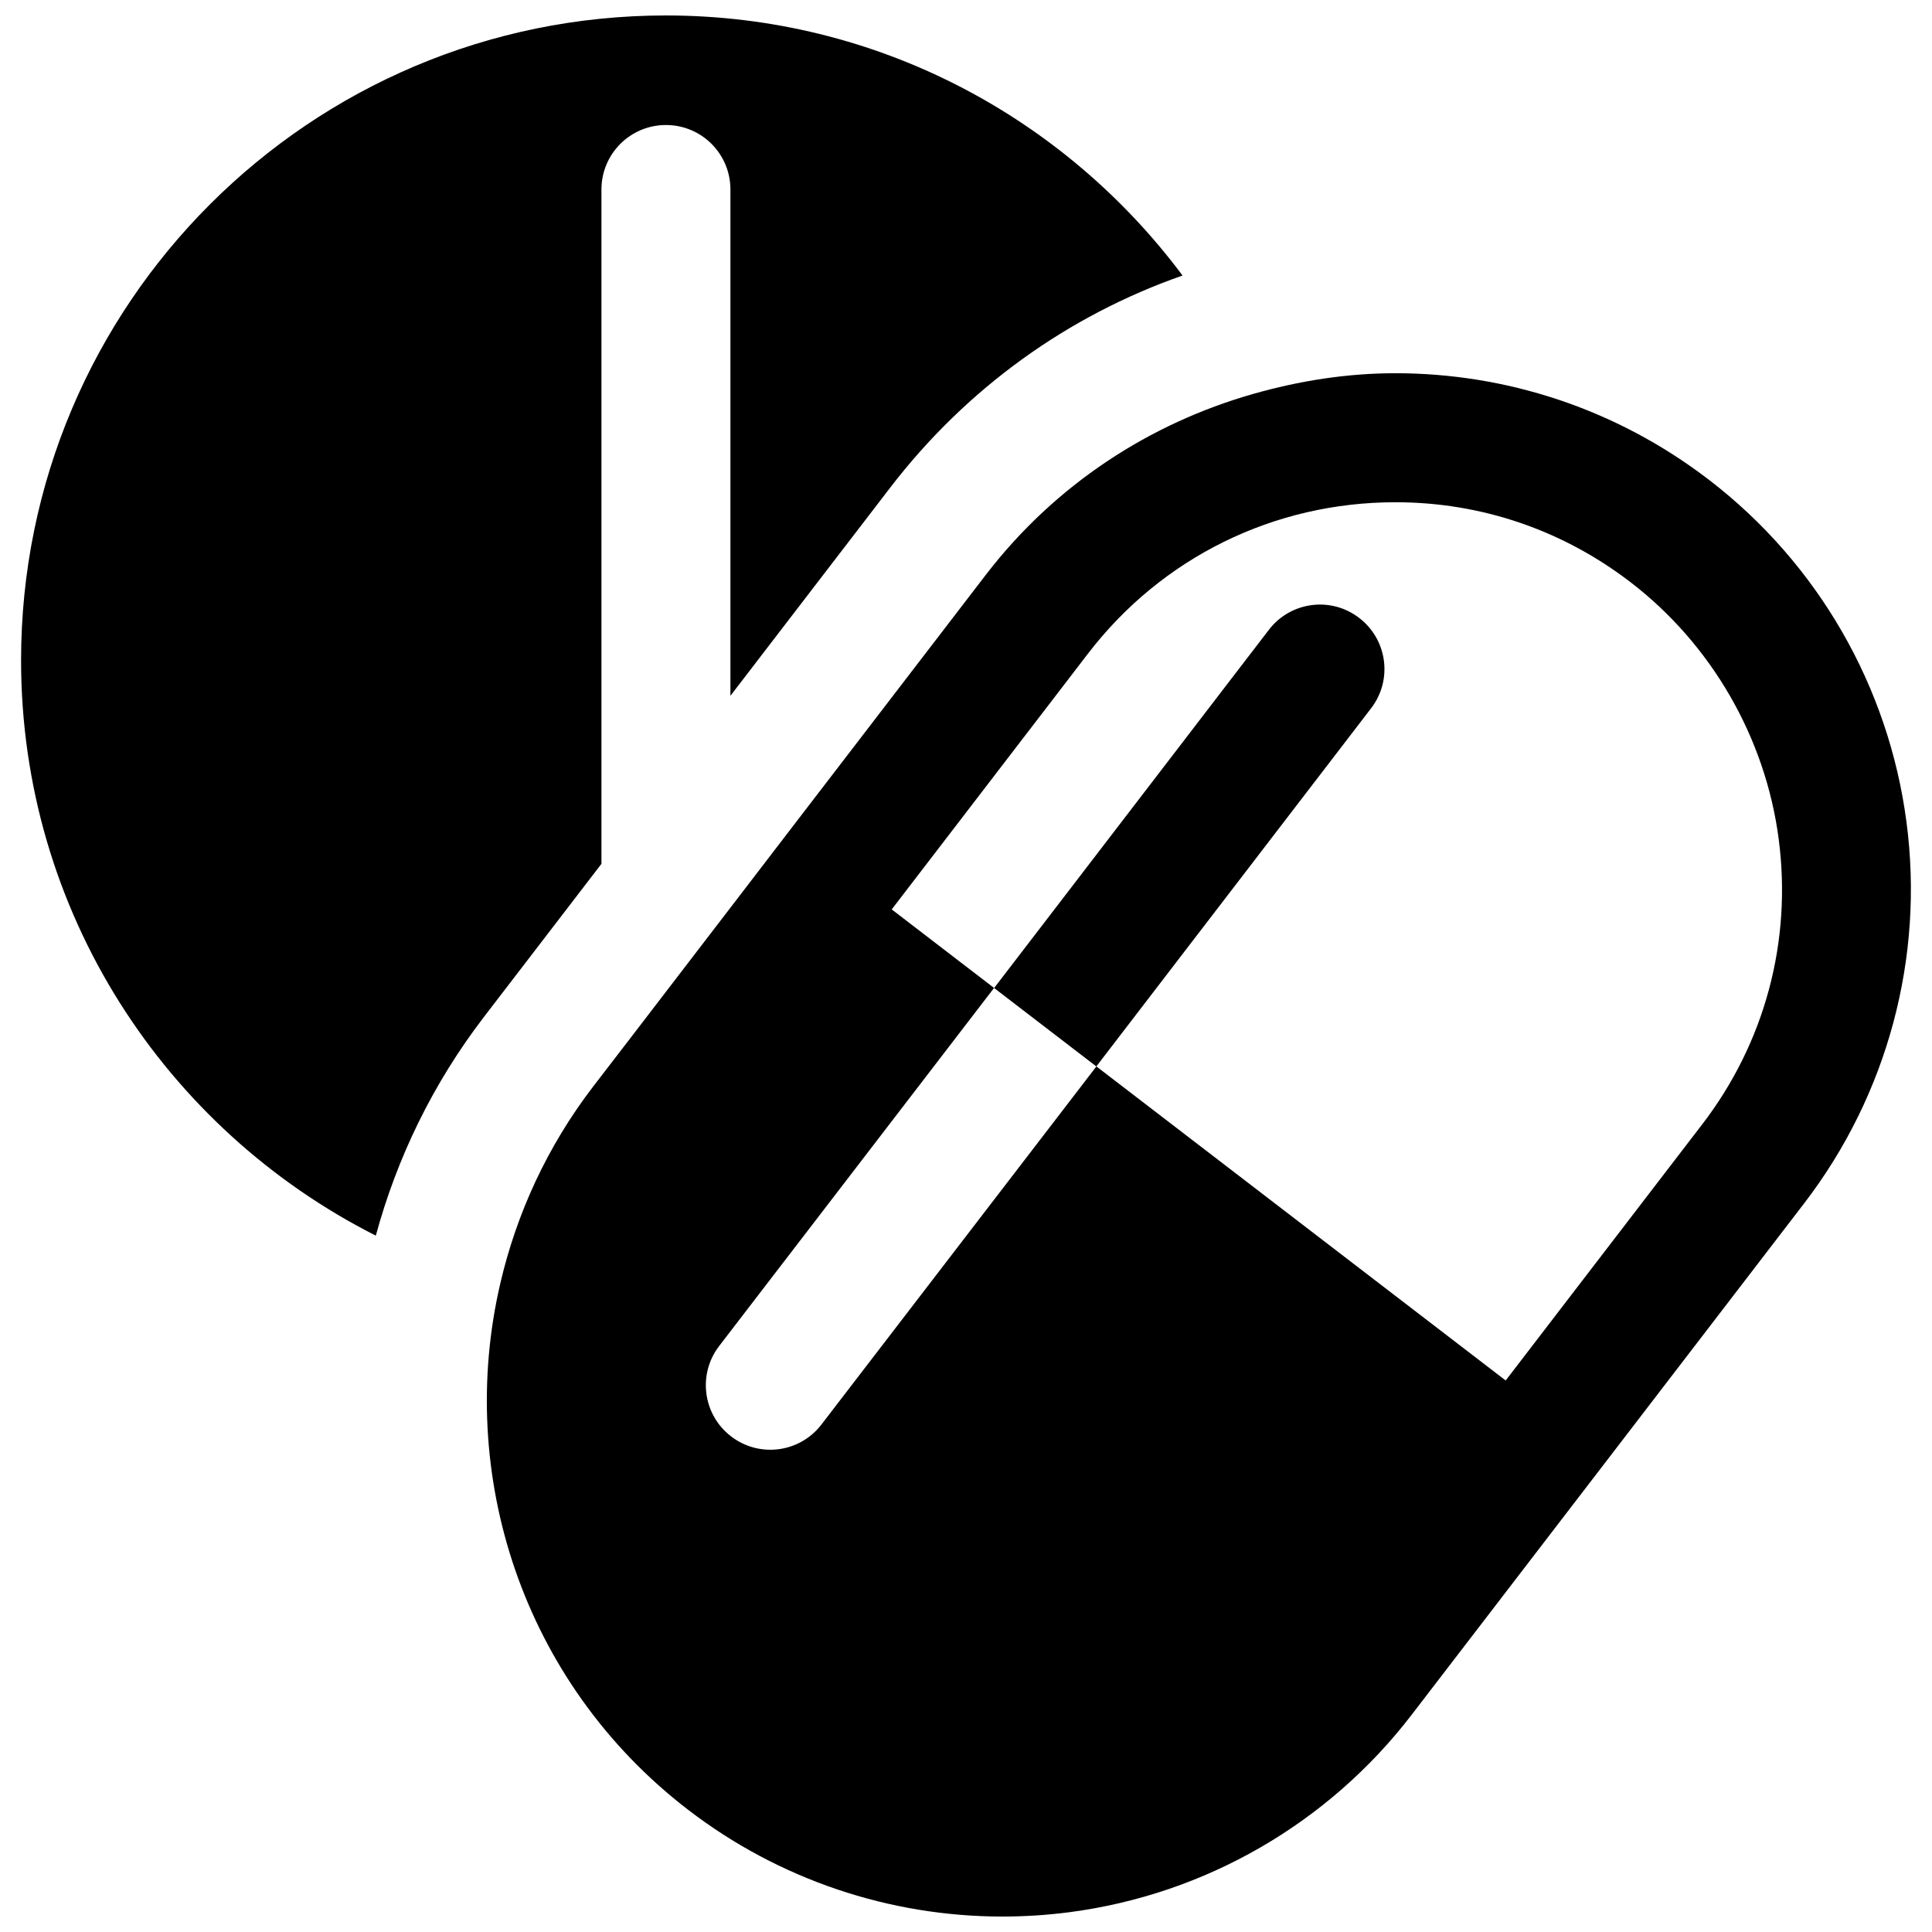 <?xml version="1.0" encoding="UTF-8"?>
<!-- Uploaded to: ICON Repo, www.svgrepo.com, Generator: ICON Repo Mixer Tools -->
<svg width="800px" height="800px" version="1.1" viewBox="144 144 512 512" xmlns="http://www.w3.org/2000/svg">
 <defs>
  <clipPath id="b">
   <path d="m149 148.09h309v323.91h-309z"/>
  </clipPath>
  <clipPath id="a">
   <path d="m273 242h378v409.9h-378z"/>
  </clipPath>
 </defs>
 <g>
  <g clip-path="url(#b)">
   <path d="m303.39 194.22c0-9.449 7.641-17.09 17.09-17.09s17.09 7.641 17.09 17.09v134.17l42.332-55.148c20.27-26.402 47.148-45.613 77.484-56.223-31.16-41.75-80.805-68.922-136.91-68.922-94.367 0-170.89 76.527-170.89 170.89 0 66.684 38.281 124.29 94.008 152.47 5.555-20.438 15.004-40.16 28.676-57.984l31.121-40.551z"/>
  </g>
  <g clip-path="url(#a)">
   <path d="m649.23 361.8c-4.715-35.922-23.516-68.492-52.242-90.574l-0.137-0.102c-24.812-19.02-54.055-28.215-83.07-28.215-12.801 0-25.48 2-37.801 5.519-27.137 7.758-52.172 23.789-70.699 47.867l-52.105 67.895-15.605 20.355-26.113 34.043-10.27 13.359c-12.219 15.926-20.285 33.699-24.574 52.035-11.844 50.637 5.777 105.8 49.66 139.57l0.203 0.152c23.992 18.387 53.25 28.199 83.141 28.199 5.945 0 11.895-0.375 17.859-1.16 35.957-4.715 68.562-23.551 90.641-52.328l52.02-67.777 52.02-67.793c22.066-28.758 31.824-65.121 27.074-101.04zm-54.207 80.266-52.004 67.777-108.48-83.242 0.016 0.016-72.852 94.879c-5.742 7.504-16.473 8.922-23.961 3.16-7.484-5.742-8.902-16.457-3.16-23.941l72.852-94.898 27.105 20.797 72.816-94.914c5.758-7.484 4.34-18.199-3.16-23.941-7.484-5.777-18.219-4.324-23.941 3.16l-72.801 94.914-27.137-20.832 52.004-67.777c19.566-25.496 49.27-40.125 81.48-40.125 22.695 0 44.246 7.332 62.309 21.191 21.43 16.441 35.734 41.203 39.254 68 3.57 27.125-3.641 54.059-20.336 75.777z"/>
  </g>
 </g>
</svg>